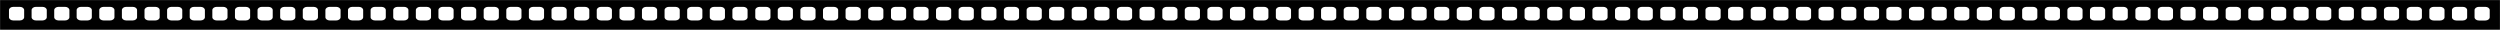 <svg width="2173" height="26" viewBox="0 0 2173 26" fill="none" xmlns="http://www.w3.org/2000/svg">
<mask id="mask0_10257_104701" style="mask-type:alpha" maskUnits="userSpaceOnUse" x="0" y="0" width="2173" height="26">
<rect width="2173" height="26" fill="#010101"/>
</mask>
<g mask="url(#mask0_10257_104701)">
<path d="M1091.43 0H0V26.162H58.239V105.889H0V132.051H2173V105.889H2114.76V26.162H2173V0H1091.43ZM2072.11 8.76C2072.11 7.208 2073.81 5.95 2075.91 5.95H2081.51C2083.6 5.95 2085.3 7.208 2085.3 8.76V14.974C2085.3 16.526 2083.6 17.784 2081.51 17.784H2075.91C2073.81 17.784 2072.11 16.526 2072.11 14.974V8.76ZM2102.18 26.168V105.889H1994.45V26.162H2102.18V26.168ZM2052.48 8.76C2052.48 7.208 2054.18 5.95 2056.27 5.95H2061.88C2063.97 5.95 2065.67 7.208 2065.67 8.76V14.974C2065.67 16.526 2063.97 17.784 2061.88 17.784H2056.27C2054.18 17.784 2052.48 16.526 2052.48 14.974V8.76ZM2032.82 8.76C2032.82 7.208 2034.52 5.95 2036.61 5.95H2042.21C2044.31 5.95 2046.01 7.208 2046.01 8.76V14.974C2046.01 16.526 2044.31 17.784 2042.21 17.784H2036.61C2034.52 17.784 2032.82 16.526 2032.82 14.974V8.76ZM2013.15 8.76C2013.15 7.208 2014.85 5.95 2016.95 5.95H2022.55C2024.65 5.95 2026.35 7.208 2026.35 8.76V14.974C2026.35 16.526 2024.65 17.784 2022.55 17.784H2016.95C2014.85 17.784 2013.15 16.526 2013.15 14.974V8.76ZM1993.49 8.76C1993.49 7.208 1995.19 5.95 1997.29 5.95H2002.89C2004.99 5.95 2006.69 7.208 2006.69 8.76V14.974C2006.69 16.526 2004.99 17.784 2002.89 17.784H1997.29C1995.19 17.784 1993.49 16.526 1993.49 14.974V8.76ZM1954.21 8.76C1954.21 7.208 1955.91 5.95 1958 5.95H1963.61C1965.7 5.95 1967.4 7.208 1967.4 8.76V14.974C1967.4 16.526 1965.7 17.784 1963.61 17.784H1958C1955.91 17.784 1954.21 16.526 1954.21 14.974V8.76ZM1934.55 8.76C1934.55 7.208 1936.25 5.95 1938.34 5.95H1943.94C1946.04 5.95 1947.74 7.208 1947.74 8.76V14.974C1947.74 16.526 1946.04 17.784 1943.94 17.784H1938.34C1936.25 17.784 1934.55 16.526 1934.55 14.974V8.76ZM1914.88 8.76C1914.88 7.208 1916.58 5.95 1918.68 5.95H1924.28C1926.38 5.95 1928.08 7.208 1928.08 8.76V14.974C1928.08 16.526 1926.38 17.784 1924.28 17.784H1918.68C1916.58 17.784 1914.88 16.526 1914.88 14.974V8.76ZM1895.22 8.76C1895.22 7.208 1896.92 5.95 1899.02 5.95H1904.62C1906.72 5.95 1908.42 7.208 1908.42 8.76V14.974C1908.42 16.526 1906.72 17.784 1904.62 17.784H1899.02C1896.92 17.784 1895.22 16.526 1895.22 14.974V8.76ZM1875.59 8.76C1875.59 7.208 1877.29 5.95 1879.39 5.95H1884.99C1887.09 5.95 1888.79 7.208 1888.79 8.76V14.974C1888.79 16.526 1887.09 17.784 1884.99 17.784H1879.39C1877.29 17.784 1875.59 16.526 1875.59 14.974V8.76ZM1836.27 8.76C1836.27 7.208 1837.97 5.95 1840.06 5.95H1845.66C1847.76 5.95 1849.46 7.208 1849.46 8.76V14.974C1849.46 16.526 1847.76 17.784 1845.66 17.784H1840.06C1837.97 17.784 1836.27 16.526 1836.27 14.974V8.76ZM1816.6 8.76C1816.6 7.208 1818.3 5.95 1820.4 5.95H1826C1828.1 5.95 1829.8 7.208 1829.8 8.76V14.974C1829.8 16.526 1828.1 17.784 1826 17.784H1820.4C1818.3 17.784 1816.6 16.526 1816.6 14.974V8.76ZM1796.97 8.76C1796.97 7.208 1798.67 5.95 1800.77 5.95H1806.37C1808.47 5.95 1810.17 7.208 1810.17 8.76V14.974C1810.17 16.526 1808.47 17.784 1806.37 17.784H1800.77C1798.67 17.784 1796.97 16.526 1796.97 14.974V8.76ZM1777.31 8.76C1777.31 7.208 1779.01 5.95 1781.11 5.95H1786.71C1788.81 5.95 1790.51 7.208 1790.51 8.76V14.974C1790.51 16.526 1788.81 17.784 1786.71 17.784H1781.11C1779.01 17.784 1777.31 16.526 1777.31 14.974V8.76ZM1757.65 8.76C1757.65 7.208 1759.35 5.95 1761.45 5.95H1767.05C1769.15 5.95 1770.85 7.208 1770.85 8.76V14.974C1770.85 16.526 1769.15 17.784 1767.05 17.784H1761.45C1759.35 17.784 1757.65 16.526 1757.65 14.974V8.76ZM1718.23 8.76C1718.23 7.208 1719.93 5.95 1722.03 5.95H1727.63C1729.73 5.95 1731.43 7.208 1731.43 8.76V14.974C1731.43 16.526 1729.73 17.784 1727.63 17.784H1722.03C1719.93 17.784 1718.23 16.526 1718.23 14.974V8.76ZM1698.57 8.76C1698.57 7.208 1700.27 5.95 1702.37 5.95H1707.97C1710.06 5.95 1711.76 7.208 1711.76 8.76V14.974C1711.76 16.526 1710.06 17.784 1707.97 17.784H1702.37C1700.27 17.784 1698.57 16.526 1698.57 14.974V8.76ZM1678.94 8.76C1678.94 7.208 1680.64 5.95 1682.74 5.95H1688.34C1690.43 5.95 1692.13 7.208 1692.13 8.76V14.974C1692.13 16.526 1690.43 17.784 1688.34 17.784H1682.74C1680.64 17.784 1678.94 16.526 1678.94 14.974V8.76ZM1659.28 8.76C1659.28 7.208 1660.98 5.95 1663.07 5.95H1668.67C1670.77 5.95 1672.47 7.208 1672.47 8.76V14.974C1672.47 16.526 1670.77 17.784 1668.67 17.784H1663.07C1660.98 17.784 1659.28 16.526 1659.28 14.974V8.76ZM1639.61 8.76C1639.61 7.208 1641.31 5.95 1643.41 5.95H1649.01C1651.11 5.95 1652.81 7.208 1652.81 8.76V14.974C1652.81 16.526 1651.11 17.784 1649.01 17.784H1643.41C1641.31 17.784 1639.61 16.526 1639.61 14.974V8.76ZM1600.33 8.76C1600.33 7.208 1602.03 5.95 1604.13 5.95H1609.73C1611.83 5.95 1613.53 7.208 1613.53 8.76V14.974C1613.53 16.526 1611.83 17.784 1609.73 17.784H1604.13C1602.03 17.784 1600.33 16.526 1600.33 14.974V8.76ZM1620.98 26.168V105.889H1513.25V26.162H1620.98V26.168ZM1580.67 8.76C1580.67 7.208 1582.37 5.95 1584.47 5.95H1590.07C1592.16 5.95 1593.86 7.208 1593.86 8.76V14.974C1593.86 16.526 1592.16 17.784 1590.07 17.784H1584.47C1582.37 17.784 1580.67 16.526 1580.67 14.974V8.76ZM1561.01 8.76C1561.01 7.208 1562.71 5.95 1564.8 5.95H1570.4C1572.5 5.95 1574.2 7.208 1574.2 8.76V14.974C1574.2 16.526 1572.5 17.784 1570.4 17.784H1564.8C1562.71 17.784 1561.01 16.526 1561.01 14.974V8.76ZM1541.34 8.76C1541.34 7.208 1543.04 5.95 1545.14 5.95H1550.74C1552.84 5.95 1554.54 7.208 1554.54 8.76V14.974C1554.54 16.526 1552.84 17.784 1550.74 17.784H1545.14C1543.04 17.784 1541.34 16.526 1541.34 14.974V8.76ZM1521.71 8.76C1521.71 7.208 1523.41 5.95 1525.51 5.95H1531.11C1533.21 5.95 1534.91 7.208 1534.91 8.76V14.974C1534.91 16.526 1533.21 17.784 1531.11 17.784H1525.51C1523.41 17.784 1521.71 16.526 1521.71 14.974V8.76ZM1502.05 8.76C1502.05 7.208 1503.75 5.95 1505.85 5.95H1511.45C1513.55 5.95 1515.25 7.208 1515.25 8.76V14.974C1515.25 16.526 1513.55 17.784 1511.45 17.784H1505.85C1503.75 17.784 1502.05 16.526 1502.05 14.974V8.76ZM1482.39 8.76C1482.39 7.208 1484.09 5.95 1486.19 5.95H1491.79C1493.89 5.95 1495.59 7.208 1495.59 8.76V14.974C1495.59 16.526 1493.89 17.784 1491.79 17.784H1486.19C1484.09 17.784 1482.39 16.526 1482.39 14.974V8.76ZM1462.73 8.76C1462.73 7.208 1464.43 5.95 1466.53 5.95H1472.13C1474.22 5.95 1475.92 7.208 1475.92 8.76V14.974C1475.92 16.526 1474.22 17.784 1472.13 17.784H1466.53C1464.43 17.784 1462.73 16.526 1462.73 14.974V8.76ZM1443.1 8.76C1443.1 7.208 1444.8 5.95 1446.9 5.95H1452.5C1454.59 5.95 1456.29 7.208 1456.29 8.76V14.974C1456.29 16.526 1454.59 17.784 1452.5 17.784H1446.9C1444.8 17.784 1443.1 16.526 1443.1 14.974V8.76ZM1423.44 8.76C1423.44 7.208 1425.14 5.95 1427.23 5.95H1432.83C1434.93 5.95 1436.63 7.208 1436.63 8.76V14.974C1436.63 16.526 1434.93 17.784 1432.83 17.784H1427.23C1425.14 17.784 1423.44 16.526 1423.44 14.974V8.76ZM1403.77 8.76C1403.77 7.208 1405.47 5.95 1407.57 5.95H1413.17C1415.27 5.95 1416.97 7.208 1416.97 8.76V14.974C1416.97 16.526 1415.27 17.784 1413.17 17.784H1407.57C1405.47 17.784 1403.77 16.526 1403.77 14.974V8.76ZM1384.11 8.76C1384.11 7.208 1385.81 5.95 1387.91 5.95H1393.51C1395.61 5.95 1397.31 7.208 1397.31 8.76V14.974C1397.31 16.526 1395.61 17.784 1393.51 17.784H1387.91C1385.81 17.784 1384.11 16.526 1384.11 14.974V8.76ZM1364.48 8.76C1364.48 7.208 1366.18 5.95 1368.28 5.95H1373.88C1375.98 5.95 1377.68 7.208 1377.68 8.76V14.974C1377.68 16.526 1375.98 17.784 1373.88 17.784H1368.28C1366.18 17.784 1364.48 16.526 1364.48 14.974V8.76ZM1344.82 8.76C1344.82 7.208 1346.52 5.95 1348.62 5.95H1354.22C1356.31 5.95 1358.01 7.208 1358.01 8.76V14.974C1358.01 16.526 1356.31 17.784 1354.22 17.784H1348.62C1346.52 17.784 1344.82 16.526 1344.82 14.974V8.76ZM1325.16 8.76C1325.16 7.208 1326.86 5.95 1328.95 5.95H1334.56C1336.65 5.95 1338.35 7.208 1338.35 8.76V14.974C1338.35 16.526 1336.65 17.784 1334.56 17.784H1328.95C1326.86 17.784 1325.16 16.526 1325.16 14.974V8.76ZM1305.5 8.76C1305.5 7.208 1307.2 5.95 1309.29 5.95H1314.89C1316.99 5.95 1318.69 7.208 1318.69 8.76V14.974C1318.69 16.526 1316.99 17.784 1314.89 17.784H1309.29C1307.2 17.784 1305.5 16.526 1305.5 14.974V8.76ZM1285.87 8.76C1285.87 7.208 1287.57 5.95 1289.66 5.95H1295.26C1297.36 5.95 1299.06 7.208 1299.06 8.76V14.974C1299.06 16.526 1297.36 17.784 1295.26 17.784H1289.66C1287.57 17.784 1285.87 16.526 1285.87 14.974V8.76ZM1266.2 8.76C1266.2 7.208 1267.9 5.95 1270 5.95H1275.6C1277.7 5.95 1279.4 7.208 1279.4 8.76V14.974C1279.4 16.526 1277.7 17.784 1275.6 17.784H1270C1267.9 17.784 1266.2 16.526 1266.2 14.974V8.76ZM1246.54 8.76C1246.54 7.208 1248.24 5.95 1250.34 5.95H1255.94C1258.04 5.95 1259.74 7.208 1259.74 8.76V14.974C1259.74 16.526 1258.04 17.784 1255.94 17.784H1250.34C1248.24 17.784 1246.54 16.526 1246.54 14.974V8.76ZM1226.88 8.76C1226.88 7.208 1228.58 5.95 1230.68 5.95H1236.28C1238.37 5.95 1240.07 7.208 1240.07 8.76V14.974C1240.07 16.526 1238.37 17.784 1236.28 17.784H1230.68C1228.58 17.784 1226.88 16.526 1226.88 14.974V8.76ZM1207.25 8.76C1207.25 7.208 1208.95 5.95 1211.05 5.95H1216.65C1218.74 5.95 1220.44 7.208 1220.44 8.76V14.974C1220.44 16.526 1218.74 17.784 1216.65 17.784H1211.05C1208.95 17.784 1207.25 16.526 1207.25 14.974V8.76ZM1187.59 8.76C1187.59 7.208 1189.29 5.95 1191.38 5.95H1196.98C1199.08 5.95 1200.78 7.208 1200.78 8.76V14.974C1200.78 16.526 1199.08 17.784 1196.98 17.784H1191.38C1189.29 17.784 1187.59 16.526 1187.59 14.974V8.76ZM1167.92 8.76C1167.92 7.208 1169.62 5.95 1171.72 5.95H1177.32C1179.42 5.95 1181.12 7.208 1181.12 8.76V14.974C1181.12 16.526 1179.42 17.784 1177.32 17.784H1171.72C1169.62 17.784 1167.92 16.526 1167.92 14.974V8.76ZM1148.26 8.76C1148.26 7.208 1149.96 5.95 1152.06 5.95H1157.66C1159.76 5.95 1161.46 7.208 1161.46 8.76V14.974C1161.46 16.526 1159.76 17.784 1157.66 17.784H1152.06C1149.96 17.784 1148.26 16.526 1148.26 14.974V8.76ZM1108.97 8.76C1108.97 7.208 1110.67 5.95 1112.77 5.95H1118.37C1120.47 5.95 1122.17 7.208 1122.17 8.76V14.974C1122.17 16.526 1120.47 17.784 1118.37 17.784H1112.77C1110.67 17.784 1108.97 16.526 1108.97 14.974V8.76ZM1139.75 26.168V105.889H1033.13V26.162H1139.75V26.168ZM1089.31 8.76C1089.31 7.672 1090.15 6.726 1091.37 6.261C1091.9 6.061 1092.49 5.95 1093.11 5.95H1098.71C1100.8 5.95 1102.5 7.208 1102.5 8.76V14.974C1102.5 16.526 1100.8 17.784 1098.71 17.784H1093.11C1092.48 17.784 1091.89 17.673 1091.37 17.473C1090.15 17.008 1089.31 16.062 1089.31 14.974V8.76ZM1069.09 8.76C1069.09 7.208 1070.79 5.95 1072.89 5.95H1078.49C1079.72 5.95 1080.82 6.385 1081.51 7.061C1081.99 7.531 1082.29 8.119 1082.29 8.76V14.974C1082.29 15.615 1081.99 16.203 1081.51 16.673C1080.82 17.349 1079.72 17.784 1078.49 17.784H1072.89C1070.79 17.784 1069.09 16.526 1069.09 14.974V8.76ZM1049.46 8.76C1049.46 7.208 1051.16 5.95 1053.26 5.95H1058.86C1060.96 5.95 1062.66 7.208 1062.66 8.76V14.974C1062.66 16.526 1060.96 17.784 1058.86 17.784H1053.26C1051.16 17.784 1049.46 16.526 1049.46 14.974V8.76ZM1029.8 8.76C1029.8 7.208 1031.5 5.95 1033.6 5.95H1039.2C1041.29 5.95 1042.99 7.208 1042.99 8.76V14.974C1042.99 16.526 1041.29 17.784 1039.2 17.784H1033.6C1031.5 17.784 1029.8 16.526 1029.8 14.974V8.76ZM990.474 8.76C990.474 7.208 992.174 5.95 994.271 5.95H999.872C1001.97 5.95 1003.67 7.208 1003.67 8.76V14.974C1003.67 16.526 1001.97 17.784 999.872 17.784H994.271C992.174 17.784 990.474 16.526 990.474 14.974V8.76ZM1020.55 26.168V105.889H912.819V26.162H1020.55V26.168ZM970.844 8.76C970.844 7.208 972.544 5.95 974.641 5.95H980.242C982.339 5.95 984.039 7.208 984.039 8.76V14.974C984.039 16.526 982.339 17.784 980.242 17.784H974.641C972.544 17.784 970.844 16.526 970.844 14.974V8.76ZM951.181 8.76C951.181 7.208 952.882 5.95 954.979 5.95H960.58C962.677 5.95 964.377 7.208 964.377 8.76V14.974C964.377 16.526 962.677 17.784 960.58 17.784H954.979C952.882 17.784 951.181 16.526 951.181 14.974V8.76ZM931.519 8.76C931.519 7.208 933.22 5.95 935.317 5.95H940.918C943.015 5.95 944.715 7.208 944.715 8.76V14.974C944.715 16.526 943.015 17.784 940.918 17.784H935.317C933.22 17.784 931.519 16.526 931.519 14.974V8.76ZM911.857 8.76C911.857 7.208 913.558 5.95 915.655 5.95H921.256C923.353 5.95 925.053 7.208 925.053 8.76V14.974C925.053 16.526 923.353 17.784 921.256 17.784H915.655C913.558 17.784 911.857 16.526 911.857 14.974V8.76ZM872.573 8.76C872.573 7.208 874.273 5.95 876.37 5.95H881.971C884.068 5.95 885.769 7.208 885.769 8.76V14.974C885.769 16.526 884.068 17.784 881.971 17.784H876.37C874.273 17.784 872.573 16.526 872.573 14.974V8.76ZM852.911 8.76C852.911 7.208 854.611 5.95 856.708 5.95H862.309C864.406 5.95 866.106 7.208 866.106 8.76V14.974C866.106 16.526 864.406 17.784 862.309 17.784H856.708C854.611 17.784 852.911 16.526 852.911 14.974V8.76ZM833.249 8.76C833.249 7.208 834.949 5.95 837.046 5.95H842.647C844.744 5.95 846.444 7.208 846.444 8.76V14.974C846.444 16.526 844.744 17.784 842.647 17.784H837.046C834.949 17.784 833.249 16.526 833.249 14.974V8.76ZM813.587 8.76C813.587 7.208 815.287 5.95 817.384 5.95H822.985C825.082 5.95 826.782 7.208 826.782 8.76V14.974C826.782 16.526 825.082 17.784 822.985 17.784H817.384C815.287 17.784 813.587 16.526 813.587 14.974V8.76ZM793.957 8.76C793.957 7.208 795.657 5.95 797.754 5.95H803.355C805.452 5.95 807.152 7.208 807.152 8.76V14.974C807.152 16.526 805.452 17.784 803.355 17.784H797.754C795.657 17.784 793.957 16.526 793.957 14.974V8.76ZM754.633 8.76C754.633 7.208 756.333 5.95 758.43 5.95H764.031C766.128 5.95 767.828 7.208 767.828 8.76V14.974C767.828 16.526 766.128 17.784 764.031 17.784H758.43C756.333 17.784 754.633 16.526 754.633 14.974V8.76ZM734.971 8.76C734.971 7.208 736.671 5.95 738.768 5.95H744.369C746.466 5.95 748.166 7.208 748.166 8.76V14.974C748.166 16.526 746.466 17.784 744.369 17.784H738.768C736.671 17.784 734.971 16.526 734.971 14.974V8.76ZM715.34 8.76C715.34 7.208 717.04 5.95 719.138 5.95H724.739C726.836 5.95 728.536 7.208 728.536 8.76V14.974C728.536 16.526 726.836 17.784 724.739 17.784H719.138C717.04 17.784 715.34 16.526 715.34 14.974V8.76ZM695.678 8.76C695.678 7.208 697.378 5.95 699.476 5.95H705.076C707.174 5.95 708.874 7.208 708.874 8.76V14.974C708.874 16.526 707.174 17.784 705.076 17.784H699.476C697.378 17.784 695.678 16.526 695.678 14.974V8.76ZM676.016 8.76C676.016 7.208 677.716 5.95 679.814 5.95H685.414C687.512 5.95 689.212 7.208 689.212 8.76V14.974C689.212 16.526 687.512 17.784 685.414 17.784H679.814C677.716 17.784 676.016 16.526 676.016 14.974V8.76ZM636.597 8.76C636.597 7.208 638.297 5.95 640.394 5.95H645.995C648.092 5.95 649.792 7.208 649.792 8.76V14.974C649.792 16.526 648.092 17.784 645.995 17.784H640.394C638.297 17.784 636.597 16.526 636.597 14.974V8.76ZM616.935 8.76C616.935 7.208 618.635 5.95 620.732 5.95H626.333C628.43 5.95 630.13 7.208 630.13 8.76V14.974C630.13 16.526 628.43 17.784 626.333 17.784H620.732C618.635 17.784 616.935 16.526 616.935 14.974V8.76ZM597.305 8.76C597.305 7.208 599.005 5.95 601.102 5.95H606.703C608.8 5.95 610.5 7.208 610.5 8.76V14.974C610.5 16.526 608.8 17.784 606.703 17.784H601.102C599.005 17.784 597.305 16.526 597.305 14.974V8.76ZM577.643 8.76C577.643 7.208 579.343 5.95 581.44 5.95H587.041C589.138 5.95 590.838 7.208 590.838 8.76V14.974C590.838 16.526 589.138 17.784 587.041 17.784H581.44C579.343 17.784 577.643 16.526 577.643 14.974V8.76ZM557.981 8.76C557.981 7.208 559.681 5.95 561.778 5.95H567.379C569.476 5.95 571.176 7.208 571.176 8.76V14.974C571.176 16.526 569.476 17.784 567.379 17.784H561.778C559.681 17.784 557.981 16.526 557.981 14.974V8.76ZM518.688 8.76C518.688 7.208 520.388 5.95 522.486 5.95H528.086C530.184 5.95 531.884 7.208 531.884 8.76V14.974C531.884 16.526 530.184 17.784 528.086 17.784H522.486C520.388 17.784 518.688 16.526 518.688 14.974V8.76ZM539.335 26.168V105.889H431.603V26.162H539.335V26.168ZM499.026 8.76C499.026 7.208 500.726 5.95 502.824 5.95H508.424C510.522 5.95 512.222 7.208 512.222 8.76V14.974C512.222 16.526 510.522 17.784 508.424 17.784H502.824C500.726 17.784 499.026 16.526 499.026 14.974V8.76ZM479.364 8.76C479.364 7.208 481.064 5.95 483.162 5.95H488.762C490.86 5.95 492.56 7.208 492.56 8.76V14.974C492.56 16.526 490.86 17.784 488.762 17.784H483.162C481.064 17.784 479.364 16.526 479.364 14.974V8.76ZM459.702 8.76C459.702 7.208 461.402 5.95 463.5 5.95H469.1C471.198 5.95 472.898 7.208 472.898 8.76V14.974C472.898 16.526 471.198 17.784 469.1 17.784H463.5C461.402 17.784 459.702 16.526 459.702 14.974V8.76ZM440.072 8.76C440.072 7.208 441.772 5.95 443.869 5.95H449.47C451.567 5.95 453.267 7.208 453.267 8.76V14.974C453.267 16.526 451.567 17.784 449.47 17.784H443.869C441.772 17.784 440.072 16.526 440.072 14.974V8.76ZM420.41 8.76C420.41 7.208 422.11 5.95 424.207 5.95H429.808C431.905 5.95 433.605 7.208 433.605 8.76V14.974C433.605 16.526 431.905 17.784 429.808 17.784H424.207C422.11 17.784 420.41 16.526 420.41 14.974V8.76ZM400.748 8.76C400.748 7.208 402.448 5.95 404.545 5.95H410.146C412.243 5.95 413.943 7.208 413.943 8.76V14.974C413.943 16.526 412.243 17.784 410.146 17.784H404.545C402.448 17.784 400.748 16.526 400.748 14.974V8.76ZM381.086 8.76C381.086 7.208 382.786 5.95 384.883 5.95H390.484C392.581 5.95 394.281 7.208 394.281 8.76V14.974C394.281 16.526 392.581 17.784 390.484 17.784H384.883C382.786 17.784 381.086 16.526 381.086 14.974V8.76ZM361.456 8.76C361.456 7.208 363.156 5.95 365.253 5.95H370.854C372.951 5.95 374.651 7.208 374.651 8.76V14.974C374.651 16.526 372.951 17.784 370.854 17.784H365.253C363.156 17.784 361.456 16.526 361.456 14.974V8.76ZM341.794 8.76C341.794 7.208 343.494 5.95 345.591 5.95H351.192C353.289 5.95 354.989 7.208 354.989 8.76V14.974C354.989 16.526 353.289 17.784 351.192 17.784H345.591C343.494 17.784 341.794 16.526 341.794 14.974V8.76ZM322.132 8.76C322.132 7.208 323.832 5.95 325.929 5.95H331.53C333.627 5.95 335.327 7.208 335.327 8.76V14.974C335.327 16.526 333.627 17.784 331.53 17.784H325.929C323.832 17.784 322.132 16.526 322.132 14.974V8.76ZM302.47 8.76C302.47 7.208 304.17 5.95 306.267 5.95H311.868C313.965 5.95 315.665 7.208 315.665 8.76V14.974C315.665 16.526 313.965 17.784 311.868 17.784H306.267C304.17 17.784 302.47 16.526 302.47 14.974V8.76ZM282.839 8.76C282.839 7.208 284.539 5.95 286.637 5.95H292.237C294.335 5.95 296.035 7.208 296.035 8.76V14.974C296.035 16.526 294.335 17.784 292.237 17.784H286.637C284.539 17.784 282.839 16.526 282.839 14.974V8.76ZM263.177 8.76C263.177 7.208 264.877 5.95 266.975 5.95H272.575C274.673 5.95 276.373 7.208 276.373 8.76V14.974C276.373 16.526 274.673 17.784 272.575 17.784H266.975C264.877 17.784 263.177 16.526 263.177 14.974V8.76ZM243.515 8.76C243.515 7.208 245.215 5.95 247.313 5.95H252.913C255.011 5.95 256.711 7.208 256.711 8.76V14.974C256.711 16.526 255.011 17.784 252.913 17.784H247.313C245.215 17.784 243.515 16.526 243.515 14.974V8.76ZM223.853 8.76C223.853 7.208 225.553 5.95 227.651 5.95H233.251C235.349 5.95 237.049 7.208 237.049 8.76V14.974C237.049 16.526 235.349 17.784 233.251 17.784H227.651C225.553 17.784 223.853 16.526 223.853 14.974V8.76ZM204.223 8.76C204.223 7.208 205.923 5.95 208.02 5.95H213.621C215.718 5.95 217.418 7.208 217.418 8.76V14.974C217.418 16.526 215.718 17.784 213.621 17.784H208.02C205.923 17.784 204.223 16.526 204.223 14.974V8.76ZM184.561 8.76C184.561 7.208 186.261 5.95 188.358 5.95H193.959C196.056 5.95 197.756 7.208 197.756 8.76V14.974C197.756 16.526 196.056 17.784 193.959 17.784H188.358C186.261 17.784 184.561 16.526 184.561 14.974V8.76ZM164.899 8.76C164.899 7.208 166.599 5.95 168.696 5.95H174.297C176.394 5.95 178.094 7.208 178.094 8.76V14.974C178.094 16.526 176.394 17.784 174.297 17.784H168.696C166.599 17.784 164.899 16.526 164.899 14.974V8.76ZM145.237 8.76C145.237 7.208 146.937 5.95 149.034 5.95H154.635C156.732 5.95 158.432 7.208 158.432 8.76V14.974C158.432 16.526 156.732 17.784 154.635 17.784H149.034C146.937 17.784 145.237 16.526 145.237 14.974V8.76ZM125.607 8.76C125.607 7.208 127.307 5.95 129.404 5.95H135.005C137.102 5.95 138.802 7.208 138.802 8.76V14.974C138.802 16.526 137.102 17.784 135.005 17.784H129.404C127.307 17.784 125.607 16.526 125.607 14.974V8.76ZM105.945 8.76C105.945 7.208 107.645 5.95 109.742 5.95H115.343C117.44 5.95 119.14 7.208 119.14 8.76V14.974C119.14 16.526 117.44 17.784 115.343 17.784H109.742C107.645 17.784 105.945 16.526 105.945 14.974V8.76ZM86.283 8.76C86.283 7.208 87.983 5.95 90.08 5.95H95.681C97.778 5.95 99.478 7.208 99.478 8.76V14.974C99.478 16.526 97.778 17.784 95.681 17.784H90.08C87.983 17.784 86.283 16.526 86.283 14.974V8.76ZM66.621 8.76C66.621 7.208 68.321 5.95 70.418 5.95H76.019C78.116 5.95 79.816 7.208 79.816 8.76V14.974C79.816 16.526 78.116 17.784 76.019 17.784H70.418C68.321 17.784 66.621 16.526 66.621 14.974V8.76ZM20.997 14.974C20.997 16.526 19.297 17.784 17.199 17.784H11.599C9.501 17.784 7.801 16.526 7.801 14.974V8.76C7.801 7.208 9.501 5.95 11.599 5.95H17.199C19.297 5.95 20.997 7.208 20.997 8.76V14.974ZM40.659 14.974C40.659 16.526 38.959 17.784 36.861 17.784H31.261C29.163 17.784 27.463 16.526 27.463 14.974V8.76C27.463 7.208 29.163 5.95 31.261 5.95H36.861C38.959 5.95 40.659 7.208 40.659 8.76V14.974ZM20.997 123.638C20.997 125.19 19.297 126.448 17.199 126.448H11.599C9.501 126.448 7.801 125.19 7.801 123.638V117.424C7.801 115.872 9.501 114.614 11.599 114.614H17.199C19.297 114.614 20.997 115.872 20.997 117.424V123.638ZM40.659 123.638C40.659 125.19 38.959 126.448 36.861 126.448H31.261C29.163 126.448 27.463 125.19 27.463 123.638V117.424C27.463 115.872 29.163 114.614 31.261 114.614H36.861C38.959 114.614 40.659 115.872 40.659 117.424V123.638ZM60.321 123.638C60.321 125.19 58.621 126.448 56.523 126.448H50.923C48.825 126.448 47.125 125.19 47.125 123.638V117.424C47.125 115.872 48.825 114.614 50.923 114.614H56.523C58.621 114.614 60.321 115.872 60.321 117.424V123.638ZM60.321 14.974C60.321 16.526 58.621 17.784 56.523 17.784H50.923C48.825 17.784 47.125 16.526 47.125 14.974V8.76C47.125 7.208 48.825 5.95 50.923 5.95H56.523C58.621 5.95 60.321 7.208 60.321 8.76V14.974ZM79.951 123.638C79.951 125.19 78.251 126.448 76.154 126.448H70.553C68.456 126.448 66.756 125.19 66.756 123.638V117.424C66.756 115.872 68.456 114.614 70.553 114.614H76.154C78.251 114.614 79.951 115.872 79.951 117.424V123.638ZM99.613 123.638C99.613 125.19 97.913 126.448 95.816 126.448H90.215C88.118 126.448 86.418 125.19 86.418 123.638V117.424C86.418 115.872 88.118 114.614 90.215 114.614H95.816C97.913 114.614 99.613 115.872 99.613 117.424V123.638ZM119.275 123.638C119.275 125.19 117.575 126.448 115.478 126.448H109.877C107.78 126.448 106.08 125.19 106.08 123.638V117.424C106.08 115.872 107.78 114.614 109.877 114.614H115.478C117.575 114.614 119.275 115.872 119.275 117.424V123.638ZM138.937 123.638C138.937 125.19 137.237 126.448 135.14 126.448H129.539C127.442 126.448 125.742 125.19 125.742 123.638V117.424C125.742 115.872 127.442 114.614 129.539 114.614H135.14C137.237 114.614 138.937 115.872 138.937 117.424V123.638ZM158.567 123.638C158.567 125.19 156.867 126.448 154.77 126.448H149.169C147.072 126.448 145.372 125.19 145.372 123.638V117.424C145.372 115.872 147.072 114.614 149.169 114.614H154.77C156.867 114.614 158.567 115.872 158.567 117.424V123.638ZM178.229 123.638C178.229 125.19 176.529 126.448 174.432 126.448H168.831C166.734 126.448 165.034 125.19 165.034 123.638V117.424C165.034 115.872 166.734 114.614 168.831 114.614H174.432C176.529 114.614 178.229 115.872 178.229 117.424V123.638ZM178.555 105.889H70.807V26.162H178.539V105.889H178.555ZM197.891 123.638C197.891 125.19 196.191 126.448 194.094 126.448H188.493C186.396 126.448 184.696 125.19 184.696 123.638V117.424C184.696 115.872 186.396 114.614 188.493 114.614H194.094C196.191 114.614 197.891 115.872 197.891 117.424V123.638ZM217.553 123.638C217.553 125.19 215.853 126.448 213.756 126.448H208.155C206.058 126.448 204.358 125.19 204.358 123.638V117.424C204.358 115.872 206.058 114.614 208.155 114.614H213.756C215.853 114.614 217.553 115.872 217.553 117.424V123.638ZM237.184 123.638C237.184 125.19 235.484 126.448 233.386 126.448H227.786C225.688 126.448 223.988 125.19 223.988 123.638V117.424C223.988 115.872 225.688 114.614 227.786 114.614H233.386C235.484 114.614 237.184 115.872 237.184 117.424V123.638ZM256.846 123.638C256.846 125.19 255.146 126.448 253.048 126.448H247.448C245.35 126.448 243.65 125.19 243.65 123.638V117.424C243.65 115.872 245.35 114.614 247.448 114.614H253.048C255.146 114.614 256.846 115.872 256.846 117.424V123.638ZM276.508 123.638C276.508 125.19 274.808 126.448 272.71 126.448H267.11C265.012 126.448 263.312 125.19 263.312 123.638V117.424C263.312 115.872 265.012 114.614 267.11 114.614H272.71C274.808 114.614 276.508 115.872 276.508 117.424V123.638ZM296.17 123.638C296.17 125.19 294.47 126.448 292.372 126.448H286.772C284.674 126.448 282.974 125.19 282.974 123.638V117.424C282.974 115.872 284.674 114.614 286.772 114.614H292.372C294.47 114.614 296.17 115.872 296.17 117.424V123.638ZM298.863 105.889H191.107V26.162H298.839V105.889H298.863ZM315.8 123.638C315.8 125.19 314.1 126.448 312.003 126.448H306.402C304.305 126.448 302.605 125.19 302.605 123.638V117.424C302.605 115.872 304.305 114.614 306.402 114.614H312.003C314.1 114.614 315.8 115.872 315.8 117.424V123.638ZM335.462 123.638C335.462 125.19 333.762 126.448 331.665 126.448H326.064C323.967 126.448 322.267 125.19 322.267 123.638V117.424C322.267 115.872 323.967 114.614 326.064 114.614H331.665C333.762 114.614 335.462 115.872 335.462 117.424V123.638ZM355.124 123.638C355.124 125.19 353.424 126.448 351.327 126.448H345.726C343.629 126.448 341.929 125.19 341.929 123.638V117.424C341.929 115.872 343.629 114.614 345.726 114.614H351.327C353.424 114.614 355.124 115.872 355.124 117.424V123.638ZM374.786 123.638C374.786 125.19 373.086 126.448 370.989 126.448H365.388C363.291 126.448 361.591 125.19 361.591 123.638V117.424C361.591 115.872 363.291 114.614 365.388 114.614H370.989C373.086 114.614 374.786 115.872 374.786 117.424V123.638ZM394.416 123.638C394.416 125.19 392.716 126.448 390.619 126.448H385.018C382.921 126.448 381.221 125.19 381.221 123.638V117.424C381.221 115.872 382.921 114.614 385.018 114.614H390.619C392.716 114.614 394.416 115.872 394.416 117.424V123.638ZM414.078 123.638C414.078 125.19 412.378 126.448 410.281 126.448H404.68C402.583 126.448 400.883 125.19 400.883 123.638V117.424C400.883 115.872 402.583 114.614 404.68 114.614H410.281C412.378 114.614 414.078 115.872 414.078 117.424V123.638ZM419.171 105.889H311.439V26.162H419.171V105.889ZM433.74 123.638C433.74 125.19 432.04 126.448 429.943 126.448H424.342C422.245 126.448 420.545 125.19 420.545 123.638V117.424C420.545 115.872 422.245 114.614 424.342 114.614H429.943C432.04 114.614 433.74 115.872 433.74 117.424V123.638ZM453.402 123.638C453.402 125.19 451.702 126.448 449.605 126.448H444.004C441.907 126.448 440.207 125.19 440.207 123.638V117.424C440.207 115.872 441.907 114.614 444.004 114.614H449.605C451.702 114.614 453.402 115.872 453.402 117.424V123.638ZM473.033 123.638C473.033 125.19 471.333 126.448 469.235 126.448H463.635C461.537 126.448 459.837 125.19 459.837 123.638V117.424C459.837 115.872 461.537 114.614 463.635 114.614H469.235C471.333 114.614 473.033 115.872 473.033 117.424V123.638ZM492.695 123.638C492.695 125.19 490.995 126.448 488.897 126.448H483.297C481.199 126.448 479.499 125.19 479.499 123.638V117.424C479.499 115.872 481.199 114.614 483.297 114.614H488.897C490.995 114.614 492.695 115.872 492.695 117.424V123.638ZM512.357 123.638C512.357 125.19 510.657 126.448 508.559 126.448H502.959C500.861 126.448 499.161 125.19 499.161 123.638V117.424C499.161 115.872 500.861 114.614 502.959 114.614H508.559C510.657 114.614 512.357 115.872 512.357 117.424V123.638ZM532.019 123.638C532.019 125.19 530.319 126.448 528.221 126.448H522.621C520.523 126.448 518.823 125.19 518.823 123.638V117.424C518.823 115.872 520.523 114.614 522.621 114.614H528.221C530.319 114.614 532.019 115.872 532.019 117.424V123.638ZM551.649 123.638C551.649 125.19 549.949 126.448 547.852 126.448H542.251C540.154 126.448 538.454 125.19 538.454 123.638V117.424C538.454 115.872 540.154 114.614 542.251 114.614H547.852C549.949 114.614 551.649 115.872 551.649 117.424V123.638ZM551.649 14.974C551.649 16.526 549.949 17.784 547.852 17.784H542.251C540.154 17.784 538.454 16.526 538.454 14.974V8.76C538.454 7.208 540.154 5.95 542.251 5.95H547.852C549.949 5.95 551.649 7.208 551.649 8.76V14.974ZM552.046 26.168H659.778V105.889H552.046V26.162V26.168ZM571.311 123.644C571.311 125.196 569.611 126.454 567.514 126.454H561.913C559.816 126.454 558.116 125.196 558.116 123.644V117.43C558.116 115.878 559.816 114.62 561.913 114.62H567.514C569.611 114.62 571.311 115.878 571.311 117.43V123.644ZM590.973 123.644C590.973 125.196 589.273 126.454 587.176 126.454H581.575C579.478 126.454 577.778 125.196 577.778 123.644V117.43C577.778 115.878 579.478 114.62 581.575 114.62H587.176C589.273 114.62 590.973 115.878 590.973 117.43V123.644ZM610.635 123.644C610.635 125.196 608.935 126.454 606.838 126.454H601.237C599.14 126.454 597.44 125.196 597.44 123.644V117.43C597.44 115.878 599.14 114.62 601.237 114.62H606.838C608.935 114.62 610.635 115.878 610.635 117.43V123.644ZM630.265 123.644C630.265 125.196 628.565 126.454 626.468 126.454H620.867C618.77 126.454 617.07 125.196 617.07 123.644V117.43C617.07 115.878 618.77 114.62 620.867 114.62H626.468C628.565 114.62 630.265 115.878 630.265 117.43V123.644ZM649.927 123.644C649.927 125.196 648.227 126.454 646.13 126.454H640.529C638.432 126.454 636.732 125.196 636.732 123.644V117.43C636.732 115.878 638.432 114.62 640.529 114.62H646.13C648.227 114.62 649.927 115.878 649.927 117.43V123.644ZM669.685 123.644C669.685 125.196 667.985 126.454 665.887 126.454H660.287C658.189 126.454 656.489 125.196 656.489 123.644V117.43C656.489 115.878 658.189 114.62 660.287 114.62H665.887C667.985 114.62 669.685 115.878 669.685 117.43V123.644ZM669.685 14.98C669.685 16.532 667.985 17.79 665.887 17.79H660.287C658.189 17.79 656.489 16.532 656.489 14.98V8.76C656.489 7.208 658.189 5.95 660.287 5.95H665.887C667.985 5.95 669.685 7.208 669.685 8.76V14.974V14.98ZM672.346 26.174H780.078V105.889H672.346V26.162V26.174ZM689.347 123.65C689.347 125.202 687.647 126.46 685.549 126.46H679.949C677.852 126.46 676.151 125.202 676.151 123.65V117.436C676.151 115.884 677.852 114.625 679.949 114.625H685.549C687.647 114.625 689.347 115.884 689.347 117.436V123.65ZM709.009 123.65C709.009 125.202 707.309 126.46 705.212 126.46H699.611C697.514 126.46 695.813 125.202 695.813 123.65V117.436C695.813 115.884 697.514 114.625 699.611 114.625H705.212C707.309 114.625 709.009 115.884 709.009 117.436V123.65ZM728.671 123.65C728.671 125.202 726.971 126.46 724.874 126.46H719.273C717.176 126.46 715.475 125.202 715.475 123.65V117.436C715.475 115.884 717.176 114.625 719.273 114.625H724.874C726.971 114.625 728.671 115.884 728.671 117.436V123.65ZM748.301 123.65C748.301 125.202 746.601 126.46 744.504 126.46H738.903C736.806 126.46 735.106 125.202 735.106 123.65V117.436C735.106 115.884 736.806 114.625 738.903 114.625H744.504C746.601 114.625 748.301 115.884 748.301 117.436V123.65ZM767.963 123.65C767.963 125.202 766.263 126.46 764.166 126.46H758.565C756.468 126.46 754.768 125.202 754.768 123.65V117.436C754.768 115.884 756.468 114.625 758.565 114.625H764.166C766.263 114.625 767.963 115.884 767.963 117.436V123.65ZM787.625 123.65C787.625 125.202 785.925 126.46 783.828 126.46H778.227C776.13 126.46 774.43 125.202 774.43 123.65V117.436C774.43 115.884 776.13 114.625 778.227 114.625H783.828C785.925 114.625 787.625 115.884 787.625 117.436V123.65ZM787.625 14.986C787.625 16.538 785.925 17.796 783.828 17.796H778.227C776.13 17.796 774.43 16.538 774.43 14.986V8.76C774.43 7.208 776.13 5.95 778.227 5.95H783.828C785.925 5.95 787.625 7.208 787.625 8.76V14.974V14.986ZM792.654 26.18H900.386V105.889H792.654V26.162V26.18ZM807.287 123.656C807.287 125.208 805.587 126.466 803.49 126.466H797.889C795.792 126.466 794.092 125.208 794.092 123.656V117.442C794.092 115.889 795.792 114.631 797.889 114.631H803.49C805.587 114.631 807.287 115.889 807.287 117.442V123.656ZM826.918 123.656C826.918 125.208 825.217 126.466 823.12 126.466H817.519C815.422 126.466 813.722 125.208 813.722 123.656V117.442C813.722 115.889 815.422 114.631 817.519 114.631H823.12C825.217 114.631 826.918 115.889 826.918 117.442V123.656ZM846.58 123.656C846.58 125.208 844.879 126.466 842.782 126.466H837.181C835.084 126.466 833.384 125.208 833.384 123.656V117.442C833.384 115.889 835.084 114.631 837.181 114.631H842.782C844.879 114.631 846.58 115.889 846.58 117.442V123.656ZM866.242 123.656C866.242 125.208 864.541 126.466 862.444 126.466H856.843C854.746 126.466 853.046 125.208 853.046 123.656V117.442C853.046 115.889 854.746 114.631 856.843 114.631H862.444C864.541 114.631 866.242 115.889 866.242 117.442V123.656ZM885.904 123.656C885.904 125.208 884.204 126.466 882.106 126.466H876.505C874.408 126.466 872.708 125.208 872.708 123.656V117.442C872.708 115.889 874.408 114.631 876.505 114.631H882.106C884.204 114.631 885.904 115.889 885.904 117.442V123.656ZM905.534 123.656C905.534 125.208 903.834 126.466 901.736 126.466H896.136C894.039 126.466 892.338 125.208 892.338 123.656V117.442C892.338 115.889 894.039 114.631 896.136 114.631H901.736C903.834 114.631 905.534 115.889 905.534 117.442V123.656ZM905.534 14.992C905.534 16.544 903.834 17.802 901.736 17.802H896.136C894.039 17.802 892.338 16.544 892.338 14.992V8.76C892.338 7.208 894.039 5.95 896.136 5.95H901.736C903.834 5.95 905.534 7.208 905.534 8.76V14.974V14.992ZM925.196 123.656C925.196 125.208 923.496 126.466 921.398 126.466H915.798C913.701 126.466 912 125.208 912 123.656V117.442C912 115.889 913.701 114.631 915.798 114.631H921.398C923.496 114.631 925.196 115.889 925.196 117.442V123.656ZM944.858 123.656C944.858 125.208 943.158 126.466 941.061 126.466H935.46C933.363 126.466 931.662 125.208 931.662 123.656V117.442C931.662 115.889 933.363 114.631 935.46 114.631H941.061C943.158 114.631 944.858 115.889 944.858 117.442V123.656ZM964.52 123.656C964.52 125.208 962.82 126.466 960.723 126.466H955.122C953.025 126.466 951.325 125.208 951.325 123.656V117.442C951.325 115.889 953.025 114.631 955.122 114.631H960.723C962.82 114.631 964.52 115.889 964.52 117.442V123.656ZM984.182 123.656C984.182 125.208 982.482 126.466 980.385 126.466H974.784C972.687 126.466 970.987 125.208 970.987 123.656V117.442C970.987 115.889 972.687 114.631 974.784 114.631H980.385C982.482 114.631 984.182 115.889 984.182 117.442V123.656ZM1003.81 123.656C1003.81 125.208 1002.11 126.466 1000.01 126.466H994.414C992.317 126.466 990.617 125.208 990.617 123.656V117.442C990.617 115.889 992.317 114.631 994.414 114.631H1000.01C1002.11 114.631 1003.81 115.889 1003.81 117.442V123.656ZM1023.47 123.656C1023.47 125.208 1021.77 126.466 1019.68 126.466H1014.08C1011.98 126.466 1010.28 125.208 1010.28 123.656V117.442C1010.28 115.889 1011.98 114.631 1014.08 114.631H1019.68C1021.77 114.631 1023.47 115.889 1023.47 117.442V123.656ZM1023.47 14.992C1023.47 16.544 1021.77 17.802 1019.68 17.802H1014.08C1011.98 17.802 1010.28 16.544 1010.28 14.992V8.76C1010.28 7.208 1011.98 5.95 1014.08 5.95H1019.68C1021.77 5.95 1023.47 7.208 1023.47 8.76V14.974V14.992ZM1043.14 123.656C1043.14 125.208 1041.44 126.466 1039.34 126.466H1033.74C1031.64 126.466 1029.94 125.208 1029.94 123.656V117.442C1029.94 115.889 1031.64 114.631 1033.74 114.631H1039.34C1041.44 114.631 1043.14 115.889 1043.14 117.442V123.656ZM1062.8 123.656C1062.8 125.208 1061.1 126.466 1059 126.466H1053.4C1051.3 126.466 1049.6 125.208 1049.6 123.656V117.442C1049.6 115.889 1051.3 114.631 1053.4 114.631H1059C1061.1 114.631 1062.8 115.889 1062.8 117.442V123.656ZM1082.43 123.656C1082.43 124.297 1082.13 124.885 1081.65 125.355C1080.96 126.031 1079.86 126.466 1078.63 126.466H1073.03C1070.93 126.466 1069.23 125.208 1069.23 123.656V117.442C1069.23 115.889 1070.93 114.631 1073.03 114.631H1078.63C1079.86 114.631 1080.96 115.066 1081.65 115.742C1082.13 116.213 1082.43 116.801 1082.43 117.442V123.656ZM1102.65 123.656C1102.65 125.208 1100.95 126.466 1098.85 126.466H1093.25C1092.62 126.466 1092.03 126.354 1091.52 126.154C1090.29 125.69 1089.45 124.743 1089.45 123.656V117.442C1089.45 116.354 1090.29 115.407 1091.52 114.943C1092.04 114.743 1092.63 114.631 1093.25 114.631H1098.85C1100.95 114.631 1102.65 115.889 1102.65 117.442V123.656ZM1122.31 123.656C1122.31 125.208 1120.61 126.466 1118.51 126.466H1112.91C1110.81 126.466 1109.11 125.208 1109.11 123.656V117.442C1109.11 115.889 1110.81 114.631 1112.91 114.631H1118.51C1120.61 114.631 1122.31 115.889 1122.31 117.442V123.656ZM1141.97 123.656C1141.97 125.208 1140.27 126.466 1138.17 126.466H1132.57C1130.48 126.466 1128.78 125.208 1128.78 123.656V117.442C1128.78 115.889 1130.48 114.631 1132.57 114.631H1138.17C1140.27 114.631 1141.97 115.889 1141.97 117.442V123.656ZM1141.97 14.992C1141.97 16.544 1140.27 17.802 1138.17 17.802H1132.57C1130.48 17.802 1128.78 16.544 1128.78 14.992V8.76C1128.78 7.208 1130.48 5.95 1132.57 5.95H1138.17C1140.27 5.95 1141.97 7.208 1141.97 8.76V14.974V14.992ZM1161.6 123.656C1161.6 125.208 1159.9 126.466 1157.8 126.466H1152.2C1150.11 126.466 1148.41 125.208 1148.41 123.656V117.442C1148.41 115.889 1150.11 114.631 1152.2 114.631H1157.8C1159.9 114.631 1161.6 115.889 1161.6 117.442V123.656ZM1181.26 123.656C1181.26 125.208 1179.56 126.466 1177.47 126.466H1171.86C1169.77 126.466 1168.07 125.208 1168.07 123.656V117.442C1168.07 115.889 1169.77 114.631 1171.86 114.631H1177.47C1179.56 114.631 1181.26 115.889 1181.26 117.442V123.656ZM1200.93 123.656C1200.93 125.208 1199.23 126.466 1197.13 126.466H1191.53C1189.43 126.466 1187.73 125.208 1187.73 123.656V117.442C1187.73 115.889 1189.43 114.631 1191.53 114.631H1197.13C1199.23 114.631 1200.93 115.889 1200.93 117.442V123.656ZM1220.59 123.656C1220.59 125.208 1218.89 126.466 1216.79 126.466H1211.19C1209.09 126.466 1207.39 125.208 1207.39 123.656V117.442C1207.39 115.889 1209.09 114.631 1211.19 114.631H1216.79C1218.89 114.631 1220.59 115.889 1220.59 117.442V123.656ZM1240.22 123.656C1240.22 125.208 1238.52 126.466 1236.42 126.466H1230.82C1228.72 126.466 1227.02 125.208 1227.02 123.656V117.442C1227.02 115.889 1228.72 114.631 1230.82 114.631H1236.42C1238.52 114.631 1240.22 115.889 1240.22 117.442V123.656ZM1259.88 123.656C1259.88 125.208 1258.18 126.466 1256.08 126.466H1250.48C1248.38 126.466 1246.68 125.208 1246.68 123.656V117.442C1246.68 115.889 1248.38 114.631 1250.48 114.631H1256.08C1258.18 114.631 1259.88 115.889 1259.88 117.442V123.656ZM1260.21 105.907H1152.47V26.162H1260.21V105.889V105.907ZM1279.54 123.656C1279.54 125.208 1277.84 126.466 1275.74 126.466H1270.14C1268.05 126.466 1266.35 125.208 1266.35 123.656V117.442C1266.35 115.889 1268.05 114.631 1270.14 114.631H1275.74C1277.84 114.631 1279.54 115.889 1279.54 117.442V123.656ZM1299.2 123.656C1299.2 125.208 1297.5 126.466 1295.41 126.466H1289.81C1287.71 126.466 1286.01 125.208 1286.01 123.656V117.442C1286.01 115.889 1287.71 114.631 1289.81 114.631H1295.41C1297.5 114.631 1299.2 115.889 1299.2 117.442V123.656ZM1318.83 123.656C1318.83 125.208 1317.13 126.466 1315.04 126.466H1309.44C1307.34 126.466 1305.64 125.208 1305.64 123.656V117.442C1305.64 115.889 1307.34 114.631 1309.44 114.631H1315.04C1317.13 114.631 1318.83 115.889 1318.83 117.442V123.656ZM1338.5 123.656C1338.5 125.208 1336.8 126.466 1334.7 126.466H1329.1C1327 126.466 1325.3 125.208 1325.3 123.656V117.442C1325.3 115.889 1327 114.631 1329.1 114.631H1334.7C1336.8 114.631 1338.5 115.889 1338.5 117.442V123.656ZM1358.16 123.656C1358.16 125.208 1356.46 126.466 1354.36 126.466H1348.76C1346.66 126.466 1344.96 125.208 1344.96 123.656V117.442C1344.96 115.889 1346.66 114.631 1348.76 114.631H1354.36C1356.46 114.631 1358.16 115.889 1358.16 117.442V123.656ZM1377.82 123.656C1377.82 125.208 1376.12 126.466 1374.02 126.466H1368.42C1366.32 126.466 1364.62 125.208 1364.62 123.656V117.442C1364.62 115.889 1366.32 114.631 1368.42 114.631H1374.02C1376.12 114.631 1377.82 115.889 1377.82 117.442V123.656ZM1380.51 105.907H1272.78V26.162H1380.51V105.889V105.907ZM1397.45 123.656C1397.45 125.208 1395.75 126.466 1393.65 126.466H1388.05C1385.95 126.466 1384.25 125.208 1384.25 123.656V117.442C1384.25 115.889 1385.95 114.631 1388.05 114.631H1393.65C1395.75 114.631 1397.45 115.889 1397.45 117.442V123.656ZM1417.11 123.656C1417.11 125.208 1415.41 126.466 1413.31 126.466H1407.71C1405.62 126.466 1403.92 125.208 1403.92 123.656V117.442C1403.92 115.889 1405.62 114.631 1407.71 114.631H1413.31C1415.41 114.631 1417.11 115.889 1417.11 117.442V123.656ZM1436.77 123.656C1436.77 125.208 1435.07 126.466 1432.98 126.466H1427.38C1425.28 126.466 1423.58 125.208 1423.58 123.656V117.442C1423.58 115.889 1425.28 114.631 1427.38 114.631H1432.98C1435.07 114.631 1436.77 115.889 1436.77 117.442V123.656ZM1456.44 123.656C1456.44 125.208 1454.74 126.466 1452.64 126.466H1447.04C1444.94 126.466 1443.24 125.208 1443.24 123.656V117.442C1443.24 115.889 1444.94 114.631 1447.04 114.631H1452.64C1454.74 114.631 1456.44 115.889 1456.44 117.442V123.656ZM1476.07 123.656C1476.07 125.208 1474.37 126.466 1472.27 126.466H1466.67C1464.57 126.466 1462.87 125.208 1462.87 123.656V117.442C1462.87 115.889 1464.57 114.631 1466.67 114.631H1472.27C1474.37 114.631 1476.07 115.889 1476.07 117.442V123.656ZM1495.73 123.656C1495.73 125.208 1494.03 126.466 1491.93 126.466H1486.33C1484.23 126.466 1482.53 125.208 1482.53 123.656V117.442C1482.53 115.889 1484.23 114.631 1486.33 114.631H1491.93C1494.03 114.631 1495.73 115.889 1495.73 117.442V123.656ZM1500.82 105.907H1393.09V26.162H1500.82V105.889V105.907ZM1515.39 123.656C1515.39 125.208 1513.69 126.466 1511.59 126.466H1505.99C1503.9 126.466 1502.2 125.208 1502.2 123.656V117.442C1502.2 115.889 1503.9 114.631 1505.99 114.631H1511.59C1513.69 114.631 1515.39 115.889 1515.39 117.442V123.656ZM1535.05 123.656C1535.05 125.208 1533.35 126.466 1531.26 126.466H1525.65C1523.56 126.466 1521.86 125.208 1521.86 123.656V117.442C1521.86 115.889 1523.56 114.631 1525.65 114.631H1531.26C1533.35 114.631 1535.05 115.889 1535.05 117.442V123.656ZM1554.68 123.656C1554.68 125.208 1552.98 126.466 1550.89 126.466H1545.28C1543.19 126.466 1541.49 125.208 1541.49 123.656V117.442C1541.49 115.889 1543.19 114.631 1545.28 114.631H1550.89C1552.98 114.631 1554.68 115.889 1554.68 117.442V123.656ZM1574.34 123.656C1574.34 125.208 1572.64 126.466 1570.55 126.466H1564.95C1562.85 126.466 1561.15 125.208 1561.15 123.656V117.442C1561.15 115.889 1562.85 114.631 1564.95 114.631H1570.55C1572.64 114.631 1574.34 115.889 1574.34 117.442V123.656ZM1594.01 123.656C1594.01 125.208 1592.31 126.466 1590.21 126.466H1584.61C1582.51 126.466 1580.81 125.208 1580.81 123.656V117.442C1580.81 115.889 1582.51 114.631 1584.61 114.631H1590.21C1592.31 114.631 1594.01 115.889 1594.01 117.442V123.656ZM1613.67 123.656C1613.67 125.208 1611.97 126.466 1609.87 126.466H1604.27C1602.17 126.466 1600.47 125.208 1600.47 123.656V117.442C1600.47 115.889 1602.17 114.631 1604.27 114.631H1609.87C1611.97 114.631 1613.67 115.889 1613.67 117.442V123.656ZM1633.3 123.656C1633.3 125.208 1631.6 126.466 1629.5 126.466H1623.9C1621.8 126.466 1620.1 125.208 1620.1 123.656V117.442C1620.1 115.889 1621.8 114.631 1623.9 114.631H1629.5C1631.6 114.631 1633.3 115.889 1633.3 117.442V123.656ZM1633.3 14.992C1633.3 16.544 1631.6 17.802 1629.5 17.802H1623.9C1621.8 17.802 1620.1 16.544 1620.1 14.992V8.76C1620.1 7.208 1621.8 5.95 1623.9 5.95H1629.5C1631.6 5.95 1633.3 7.208 1633.3 8.76V14.974V14.992ZM1633.7 26.186H1741.43V105.889H1633.7V26.162V26.186ZM1652.96 123.662C1652.96 125.214 1651.26 126.472 1649.16 126.472H1643.56C1641.47 126.472 1639.77 125.214 1639.77 123.662V117.447C1639.77 115.895 1641.47 114.637 1643.56 114.637H1649.16C1651.26 114.637 1652.96 115.895 1652.96 117.447V123.662ZM1672.62 123.662C1672.62 125.214 1670.92 126.472 1668.83 126.472H1663.23C1661.13 126.472 1659.43 125.214 1659.43 123.662V117.447C1659.43 115.895 1661.13 114.637 1663.23 114.637H1668.83C1670.92 114.637 1672.62 115.895 1672.62 117.447V123.662ZM1692.29 123.662C1692.29 125.214 1690.59 126.472 1688.49 126.472H1682.89C1680.79 126.472 1679.09 125.214 1679.09 123.662V117.447C1679.09 115.895 1680.79 114.637 1682.89 114.637H1688.49C1690.59 114.637 1692.29 115.895 1692.29 117.447V123.662ZM1711.92 123.662C1711.92 125.214 1710.22 126.472 1708.12 126.472H1702.52C1700.42 126.472 1698.72 125.214 1698.72 123.662V117.447C1698.72 115.895 1700.42 114.637 1702.52 114.637H1708.12C1710.22 114.637 1711.92 115.895 1711.92 117.447V123.662ZM1731.58 123.662C1731.58 125.214 1729.88 126.472 1727.78 126.472H1722.18C1720.08 126.472 1718.38 125.214 1718.38 123.662V117.447C1718.38 115.895 1720.08 114.637 1722.18 114.637H1727.78C1729.88 114.637 1731.58 115.895 1731.58 117.447V123.662ZM1751.33 123.662C1751.33 125.214 1749.63 126.472 1747.54 126.472H1741.94C1739.84 126.472 1738.14 125.214 1738.14 123.662V117.447C1738.14 115.895 1739.84 114.637 1741.94 114.637H1747.54C1749.63 114.637 1751.33 115.895 1751.33 117.447V123.662ZM1751.33 14.998C1751.33 16.55 1749.63 17.808 1747.54 17.808H1741.94C1739.84 17.808 1738.14 16.55 1738.14 14.998V8.76C1738.14 7.208 1739.84 5.95 1741.94 5.95H1747.54C1749.63 5.95 1751.33 7.208 1751.33 8.76V14.974V14.998ZM1754 26.192H1861.73V105.889H1754V26.162V26.192ZM1771 123.668C1771 125.22 1769.3 126.478 1767.2 126.478H1761.6C1759.5 126.478 1757.8 125.22 1757.8 123.668V117.453C1757.8 115.901 1759.5 114.643 1761.6 114.643H1767.2C1769.3 114.643 1771 115.901 1771 117.453V123.668ZM1790.66 123.668C1790.66 125.22 1788.96 126.478 1786.86 126.478H1781.26C1779.16 126.478 1777.46 125.22 1777.46 123.668V117.453C1777.46 115.901 1779.16 114.643 1781.26 114.643H1786.86C1788.96 114.643 1790.66 115.901 1790.66 117.453V123.668ZM1810.32 123.668C1810.32 125.22 1808.62 126.478 1806.52 126.478H1800.92C1798.83 126.478 1797.13 125.22 1797.13 123.668V117.453C1797.13 115.901 1798.83 114.643 1800.92 114.643H1806.52C1808.62 114.643 1810.32 115.901 1810.32 117.453V123.668ZM1829.95 123.668C1829.95 125.22 1828.25 126.478 1826.15 126.478H1820.55C1818.46 126.478 1816.76 125.22 1816.76 123.668V117.453C1816.76 115.901 1818.46 114.643 1820.55 114.643H1826.15C1828.25 114.643 1829.95 115.901 1829.95 117.453V123.668ZM1849.61 123.668C1849.61 125.22 1847.91 126.478 1845.82 126.478H1840.22C1838.12 126.478 1836.42 125.22 1836.42 123.668V117.453C1836.42 115.901 1838.12 114.643 1840.22 114.643H1845.82C1847.91 114.643 1849.61 115.901 1849.61 117.453V123.668ZM1869.28 123.668C1869.28 125.22 1867.58 126.478 1865.48 126.478H1859.88C1857.78 126.478 1856.08 125.22 1856.08 123.668V117.453C1856.08 115.901 1857.78 114.643 1859.88 114.643H1865.48C1867.58 114.643 1869.28 115.901 1869.28 117.453V123.668ZM1869.28 15.004C1869.28 16.556 1867.58 17.814 1865.48 17.814H1859.88C1857.78 17.814 1856.08 16.556 1856.08 15.004V8.76C1856.08 7.208 1857.78 5.95 1859.88 5.95H1865.48C1867.58 5.95 1869.28 7.208 1869.28 8.76V14.974V15.004ZM1874.3 26.197H1982.04V105.889H1874.3V26.162V26.197ZM1888.94 123.673C1888.94 125.226 1887.24 126.484 1885.14 126.484H1879.54C1877.44 126.484 1875.74 125.226 1875.74 123.673V117.459C1875.74 115.907 1877.44 114.649 1879.54 114.649H1885.14C1887.24 114.649 1888.94 115.907 1888.94 117.459V123.673ZM1908.57 123.673C1908.57 125.226 1906.87 126.484 1904.77 126.484H1899.17C1897.07 126.484 1895.37 125.226 1895.37 123.673V117.459C1895.37 115.907 1897.07 114.649 1899.17 114.649H1904.77C1906.87 114.649 1908.57 115.907 1908.57 117.459V123.673ZM1928.23 123.673C1928.23 125.226 1926.53 126.484 1924.43 126.484H1918.83C1916.73 126.484 1915.03 125.226 1915.03 123.673V117.459C1915.03 115.907 1916.73 114.649 1918.83 114.649H1924.43C1926.53 114.649 1928.23 115.907 1928.23 117.459V123.673ZM1947.89 123.673C1947.89 125.226 1946.19 126.484 1944.09 126.484H1938.49C1936.4 126.484 1934.7 125.226 1934.7 123.673V117.459C1934.7 115.907 1936.4 114.649 1938.49 114.649H1944.09C1946.19 114.649 1947.89 115.907 1947.89 117.459V123.673ZM1967.55 123.673C1967.55 125.226 1965.85 126.484 1963.76 126.484H1958.16C1956.06 126.484 1954.36 125.226 1954.36 123.673V117.459C1954.36 115.907 1956.06 114.649 1958.16 114.649H1963.76C1965.85 114.649 1967.55 115.907 1967.55 117.459V123.673ZM1987.18 123.673C1987.18 125.226 1985.48 126.484 1983.39 126.484H1977.79C1975.69 126.484 1973.99 125.226 1973.99 123.673V117.459C1973.99 115.907 1975.69 114.649 1977.79 114.649H1983.39C1985.48 114.649 1987.18 115.907 1987.18 117.459V123.673ZM1987.18 15.009C1987.18 16.561 1985.48 17.82 1983.39 17.82H1977.79C1975.69 17.82 1973.99 16.561 1973.99 15.009V8.76C1973.99 7.208 1975.69 5.95 1977.79 5.95H1983.39C1985.48 5.95 1987.18 7.208 1987.18 8.76V14.974V15.009ZM2006.85 123.673C2006.85 125.226 2005.15 126.484 2003.05 126.484H1997.45C1995.35 126.484 1993.65 125.226 1993.65 123.673V117.459C1993.65 115.907 1995.35 114.649 1997.45 114.649H2003.05C2005.15 114.649 2006.85 115.907 2006.85 117.459V123.673ZM2026.51 123.673C2026.51 125.226 2024.81 126.484 2022.71 126.484H2017.11C2015.01 126.484 2013.31 125.226 2013.31 123.673V117.459C2013.31 115.907 2015.01 114.649 2017.11 114.649H2022.71C2024.81 114.649 2026.51 115.907 2026.51 117.459V123.673ZM2046.17 123.673C2046.17 125.226 2044.47 126.484 2042.37 126.484H2036.77C2034.67 126.484 2032.97 125.226 2032.97 123.673V117.459C2032.97 115.907 2034.67 114.649 2036.77 114.649H2042.37C2044.47 114.649 2046.17 115.907 2046.17 117.459V123.673ZM2065.83 123.673C2065.83 125.226 2064.13 126.484 2062.03 126.484H2056.43C2054.34 126.484 2052.64 125.226 2052.64 123.673V117.459C2052.64 115.907 2054.34 114.649 2056.43 114.649H2062.03C2064.13 114.649 2065.83 115.907 2065.83 117.459V123.673ZM2085.46 123.673C2085.46 125.226 2083.76 126.484 2081.66 126.484H2076.06C2073.97 126.484 2072.27 125.226 2072.27 123.673V117.459C2072.27 115.907 2073.97 114.649 2076.06 114.649H2081.66C2083.76 114.649 2085.46 115.907 2085.46 117.459V123.673ZM2105.12 123.673C2105.12 125.226 2103.42 126.484 2101.33 126.484H2095.73C2093.63 126.484 2091.93 125.226 2091.93 123.673V117.459C2091.93 115.907 2093.63 114.649 2095.73 114.649H2101.33C2103.42 114.649 2105.12 115.907 2105.12 117.459V123.673ZM2105.12 15.009C2105.12 16.561 2103.42 17.82 2101.33 17.82H2095.73C2093.63 17.82 2091.93 16.561 2091.93 15.009V8.76C2091.93 7.208 2093.63 5.95 2095.73 5.95H2101.33C2103.42 5.95 2105.12 7.208 2105.12 8.76V14.974V15.009ZM2150.88 117.459C2150.88 115.907 2152.58 114.649 2154.67 114.649H2160.27C2162.37 114.649 2164.07 115.907 2164.07 117.459V123.673C2164.07 125.226 2162.37 126.484 2160.27 126.484H2154.67C2152.58 126.484 2150.88 125.226 2150.88 123.673V117.459ZM2131.24 117.459C2131.24 115.907 2132.95 114.649 2135.04 114.649H2140.64C2142.74 114.649 2144.44 115.907 2144.44 117.459V123.673C2144.44 125.226 2142.74 126.484 2140.64 126.484H2135.04C2132.95 126.484 2131.24 125.226 2131.24 123.673V117.459ZM2115.38 114.649H2120.98C2123.08 114.649 2124.78 115.907 2124.78 117.459V123.673C2124.78 125.226 2123.08 126.484 2120.98 126.484H2115.38C2113.28 126.484 2111.58 125.226 2111.58 123.673V117.459C2111.58 115.907 2113.28 114.649 2115.38 114.649ZM2124.78 15.009C2124.78 16.561 2123.08 17.82 2120.98 17.82H2115.38C2113.28 17.82 2111.58 16.561 2111.58 15.009V8.76C2111.58 7.208 2113.28 5.95 2115.38 5.95H2120.98C2123.08 5.95 2124.78 7.208 2124.78 8.76V14.974V15.009ZM2144.44 15.009C2144.44 16.561 2142.74 17.82 2140.64 17.82H2135.04C2132.95 17.82 2131.24 16.561 2131.24 15.009V8.76C2131.24 7.208 2132.95 5.95 2135.04 5.95H2140.64C2142.74 5.95 2144.44 7.208 2144.44 8.76V14.974V15.009ZM2164.07 15.009C2164.07 16.561 2162.37 17.82 2160.27 17.82H2154.67C2152.58 17.82 2150.88 16.561 2150.88 15.009V8.76C2150.88 7.208 2152.58 5.95 2154.67 5.95H2160.27C2162.37 5.95 2164.07 7.208 2164.07 8.76V14.974V15.009Z" fill="#010101"/>
</g>
</svg>
